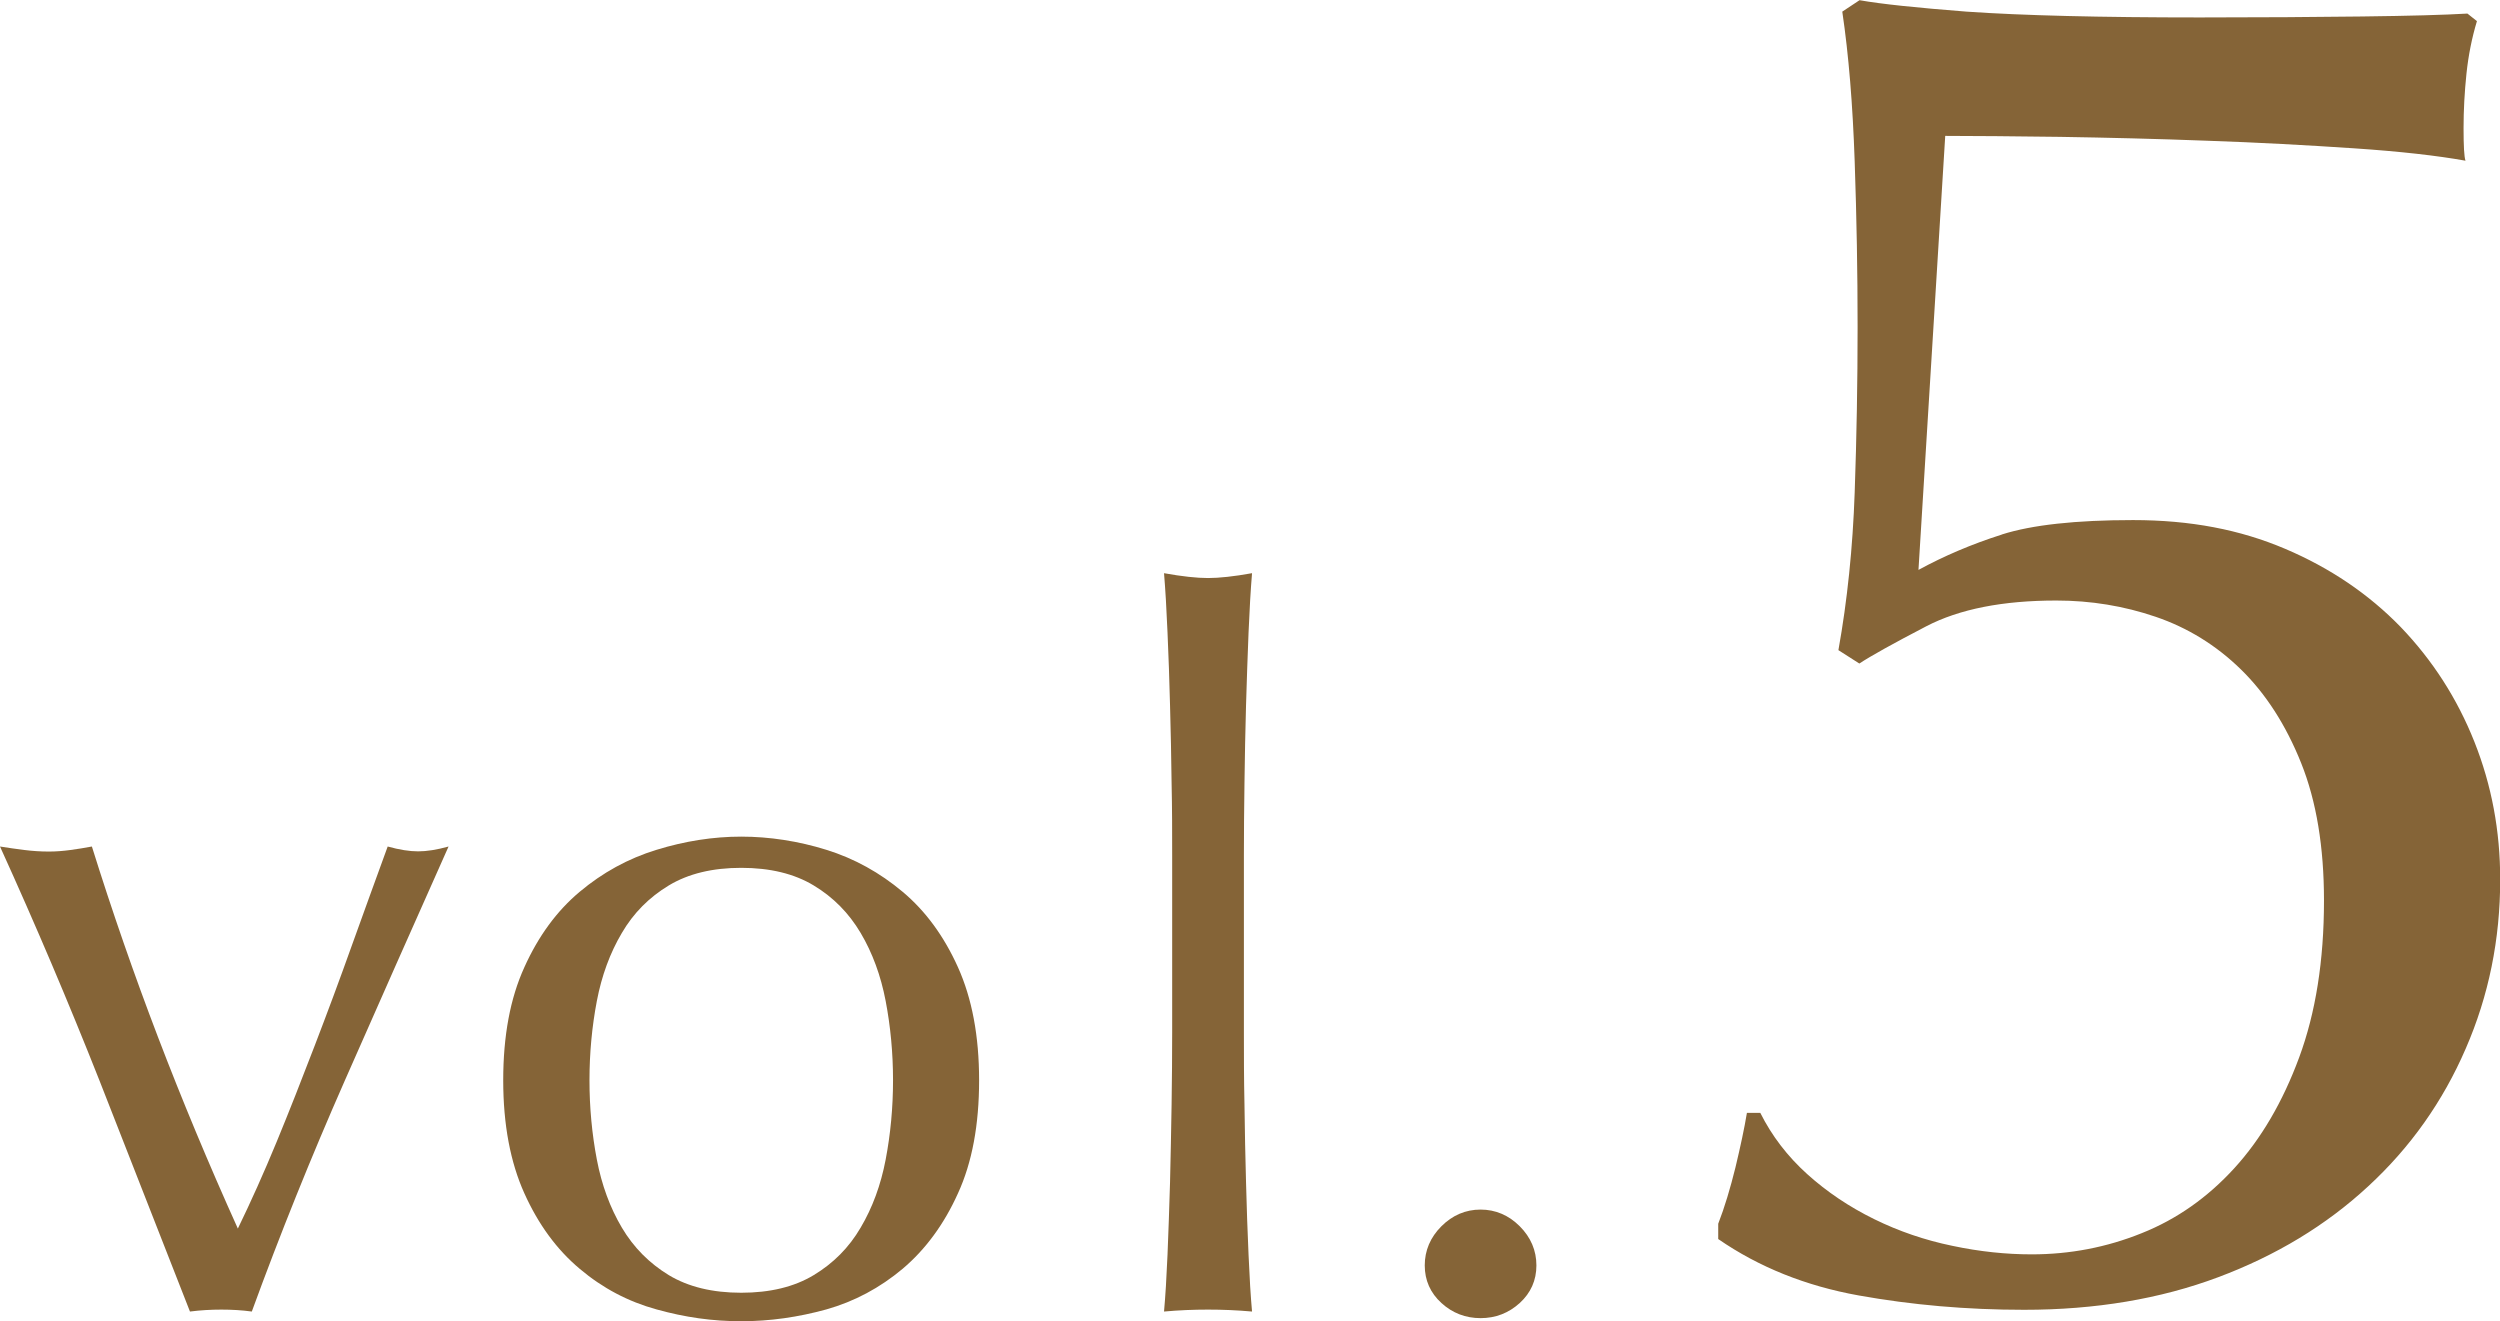 <?xml version="1.0" encoding="UTF-8"?>
<svg id="_レイヤー_2" data-name="レイヤー 2" xmlns="http://www.w3.org/2000/svg" viewBox="0 0 128.97 68.16">
  <defs>
    <style>
      .cls-1 {
        fill: #856437;
      }
    </style>
  </defs>
  <g id="design">
    <g>
      <path class="cls-1" d="M9.8,67.66c-1.55-3.97-3.11-7.95-4.67-11.92-1.57-3.97-3.28-8-5.13-12.07.44.07.86.13,1.26.18.4.05.83.08,1.26.08.37,0,.74-.03,1.11-.08.37-.05.74-.11,1.11-.18,1.04,3.33,2.18,6.61,3.41,9.83,1.23,3.22,2.6,6.51,4.12,9.88.67-1.38,1.34-2.87,2-4.47.66-1.6,1.31-3.26,1.97-4.98.66-1.72,1.3-3.44,1.92-5.18.62-1.73,1.24-3.43,1.84-5.08.61.17,1.13.25,1.57.25s.96-.08,1.57-.25c-1.82,4.08-3.6,8.1-5.35,12.07-1.75,3.97-3.35,7.95-4.8,11.92-.5-.07-1.03-.1-1.57-.1s-1.08.03-1.62.1Z"/>
      <path class="cls-1" d="M25.96,55.73c0-2.29.36-4.23,1.09-5.83.72-1.6,1.67-2.9,2.85-3.89,1.18-.99,2.5-1.72,3.97-2.17,1.46-.45,2.92-.68,4.37-.68s2.95.23,4.39.68c1.45.45,2.76,1.18,3.94,2.17,1.18.99,2.13,2.29,2.85,3.89.72,1.6,1.09,3.54,1.09,5.83s-.36,4.24-1.09,5.83c-.72,1.6-1.68,2.9-2.85,3.89-1.18.99-2.49,1.69-3.94,2.1-1.45.4-2.91.61-4.39.61s-2.9-.2-4.37-.61c-1.46-.4-2.79-1.1-3.97-2.1-1.18-.99-2.13-2.29-2.85-3.89-.72-1.6-1.09-3.54-1.09-5.83ZM30.41,55.73c0,1.41.13,2.78.38,4.09.25,1.31.68,2.48,1.29,3.51.61,1.03,1.42,1.84,2.42,2.45,1.01.61,2.26.91,3.74.91s2.73-.3,3.74-.91c1.01-.61,1.82-1.42,2.42-2.45.61-1.03,1.04-2.2,1.29-3.51.25-1.31.38-2.68.38-4.09s-.13-2.78-.38-4.09-.68-2.48-1.29-3.51c-.61-1.03-1.41-1.84-2.42-2.45-1.01-.61-2.26-.91-3.74-.91s-2.73.3-3.74.91c-1.01.61-1.82,1.42-2.42,2.45-.61,1.03-1.04,2.2-1.29,3.51-.25,1.31-.38,2.68-.38,4.09Z"/>
      <path class="cls-1" d="M60.44,40.38c-.02-1.35-.04-2.68-.08-3.99-.03-1.31-.08-2.57-.13-3.76-.05-1.2-.11-2.21-.18-3.06.94.17,1.7.25,2.27.25s1.33-.08,2.27-.25c-.07.84-.13,1.86-.18,3.06-.05,1.2-.09,2.45-.13,3.76s-.06,2.64-.08,3.99c-.02,1.35-.03,2.59-.03,3.74v9.14c0,1.15,0,2.39.03,3.74.02,1.35.04,2.68.08,3.99.03,1.31.08,2.56.13,3.74.05,1.18.11,2.16.18,2.93-.78-.07-1.53-.1-2.27-.1s-1.5.03-2.27.1c.07-.77.13-1.75.18-2.93.05-1.18.09-2.42.13-3.74.03-1.31.06-2.64.08-3.99.02-1.35.03-2.59.03-3.74v-9.14c0-1.14,0-2.39-.03-3.74Z"/>
      <path class="cls-1" d="M73.5,65.28c0-.77.29-1.45.86-2.02.57-.57,1.25-.86,2.02-.86s1.45.29,2.02.86c.57.57.86,1.25.86,2.02s-.29,1.42-.86,1.94c-.57.52-1.25.78-2.02.78s-1.45-.26-2.02-.78c-.57-.52-.86-1.17-.86-1.94Z"/>
      <path class="cls-1" d="M103.28,27.57c1.54-.49,3.8-.74,6.76-.74s5.51.49,7.84,1.48c2.33.99,4.32,2.34,5.97,4.04,1.64,1.71,2.91,3.68,3.8,5.92.89,2.24,1.33,4.6,1.33,7.1,0,3.09-.59,6-1.78,8.73-1.18,2.73-2.86,5.1-5.03,7.1-2.17,2.01-4.75,3.57-7.74,4.69-2.99,1.12-6.33,1.68-10.01,1.68-2.96,0-5.8-.25-8.53-.74-2.73-.49-5.15-1.46-7.25-2.91v-.79c.33-.85.62-1.82.89-2.91.26-1.09.46-2.02.59-2.81h.69c.59,1.18,1.4,2.24,2.42,3.16,1.02.92,2.17,1.69,3.45,2.32,1.28.63,2.63,1.09,4.04,1.38,1.41.3,2.78.44,4.09.44,1.97,0,3.86-.36,5.67-1.09,1.81-.72,3.4-1.84,4.78-3.35,1.38-1.51,2.5-3.42,3.35-5.72.85-2.3,1.28-5,1.28-8.09,0-2.76-.39-5.13-1.18-7.1-.79-1.97-1.83-3.58-3.11-4.83-1.28-1.25-2.75-2.15-4.39-2.71-1.64-.56-3.35-.84-5.13-.84-2.76,0-5,.44-6.71,1.33-1.71.89-2.86,1.53-3.45,1.92l-1.08-.69c.46-2.56.74-5.28.84-8.14s.15-5.7.15-8.53-.05-5.61-.15-8.53c-.1-2.93-.31-5.51-.64-7.74l.89-.59c1.12.2,2.96.39,5.52.59,2.89.2,6.91.3,12.03.3,3.16,0,5.95-.02,8.38-.05,2.43-.03,4.24-.08,5.43-.15l.49.39c-.26.86-.44,1.76-.54,2.71-.1.95-.15,1.89-.15,2.81s.03,1.48.1,1.68c-1.45-.26-3.37-.48-5.77-.64-2.4-.16-4.92-.3-7.55-.39-2.63-.1-5.16-.16-7.6-.2-2.43-.03-4.41-.05-5.92-.05l-1.38,22.39c1.32-.72,2.75-1.33,4.29-1.82Z"/>
    </g>
  </g>
</svg>